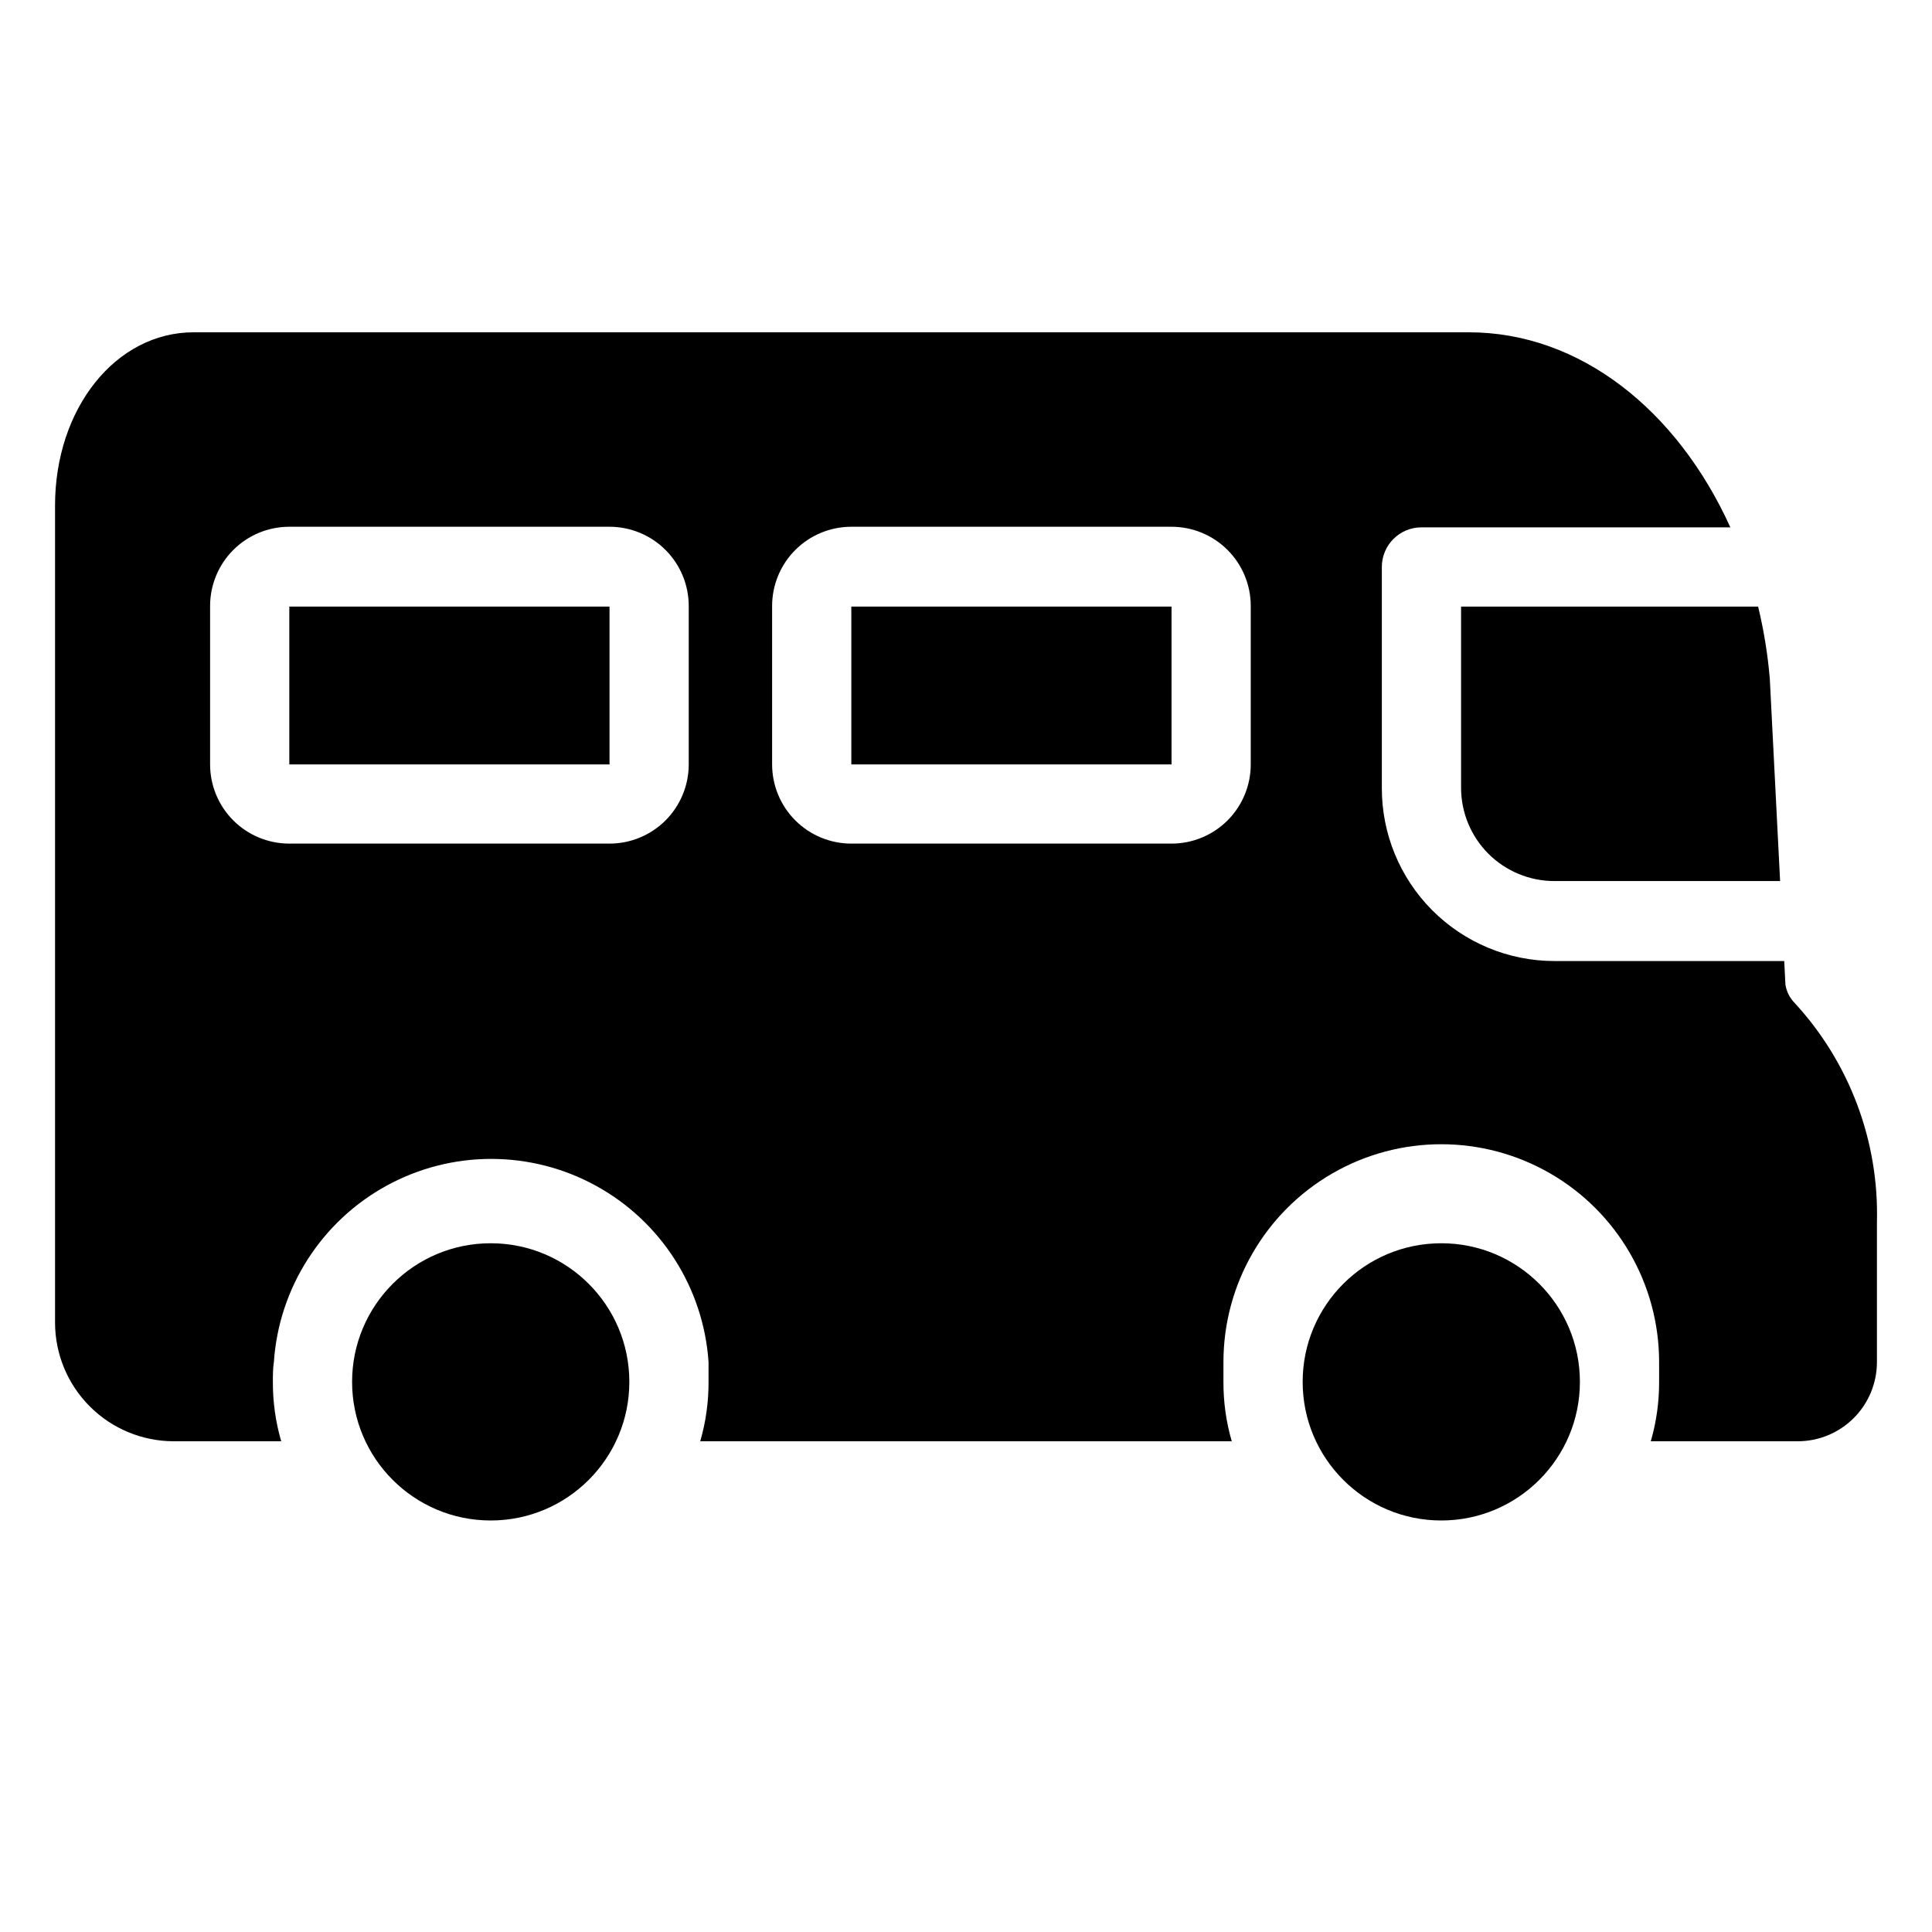 <?xml version="1.0" encoding="UTF-8"?>
<!-- Uploaded to: ICON Repo, www.svgrepo.com, Generator: ICON Repo Mixer Tools -->
<svg fill="#000000" width="800px" height="800px" version="1.1" viewBox="144 144 512 512" xmlns="http://www.w3.org/2000/svg">
 <g>
  <path d="m220.67 304.75h84.859v41.828h-84.859z"/>
  <path d="m369.61 304.75h84.859v41.828h-84.859z"/>
  <path d="m531.2 304.75v48.02c0 6.555 2.606 12.844 7.238 17.48 4.637 4.633 10.926 7.238 17.48 7.238h59.828l-2.731-53.633c-0.543-6.438-1.578-12.824-3.098-19.105z"/>
  <path d="m310.78 510.21c0 20.289-16.445 36.734-36.734 36.734s-36.738-16.445-36.738-36.734c0-20.289 16.449-36.734 36.738-36.734s36.734 16.445 36.734 36.734"/>
  <path d="m562.69 510.21c0 20.289-16.449 36.734-36.738 36.734-20.289 0-36.734-16.445-36.734-36.734 0-20.289 16.445-36.734 36.734-36.734 20.289 0 36.738 16.445 36.738 36.734"/>
  <path d="m619.57 409.76c-1.289-1.32-2.133-3.008-2.414-4.828l-0.316-6.246h-60.926c-12.156-0.016-23.805-4.863-32.383-13.48-8.574-8.613-13.371-20.285-13.328-32.441v-58.516c0-5.797 4.699-10.496 10.496-10.496h81.867c-14.117-31.121-39.883-51.691-69.324-51.691h-337.92c-20.625 0-36.734 20.152-36.734 45.922v216.48c0 8.352 3.316 16.363 9.223 22.266 5.906 5.906 13.914 9.223 22.266 9.223h28.445c-1.484-5.113-2.227-10.414-2.207-15.742 0-1.785 0-3.516 0.262-5.246l0.004-0.004c1.324-19.652 12.586-37.273 29.863-46.738 17.277-9.465 38.188-9.465 55.465 0s28.535 27.086 29.863 46.738v5.246 0.004c0.023 5.328-0.719 10.629-2.203 15.742h140.86c-1.484-5.113-2.227-10.414-2.203-15.742v-5.246-0.004c0-20.621 11.004-39.68 28.863-49.992 17.863-10.312 39.867-10.312 57.73 0 17.859 10.312 28.863 29.371 28.863 49.992v5.246 0.004c0.02 5.328-0.723 10.629-2.203 15.742h38.938c5.57 0 10.906-2.211 14.844-6.148 3.938-3.934 6.148-9.273 6.148-14.844v-37.102c0.559-21.469-7.273-42.309-21.832-58.094zm-293.05-63.188c0 5.566-2.211 10.906-6.148 14.844s-9.277 6.148-14.844 6.148h-84.863c-5.566 0-10.906-2.211-14.84-6.148-3.938-3.938-6.148-9.277-6.148-14.844v-41.984c0-5.566 2.211-10.906 6.148-14.844 3.934-3.938 9.273-6.148 14.84-6.148h84.863c5.566 0 10.906 2.211 14.844 6.148s6.148 9.277 6.148 14.844zm148.94 0c0 5.566-2.211 10.906-6.148 14.844s-9.277 6.148-14.844 6.148h-84.859c-5.566 0-10.906-2.211-14.844-6.148s-6.148-9.277-6.148-14.844v-41.984c0-5.566 2.211-10.906 6.148-14.844s9.277-6.148 14.844-6.148h84.859c5.566 0 10.906 2.211 14.844 6.148s6.148 9.277 6.148 14.844z"/>
 </g>
</svg>
